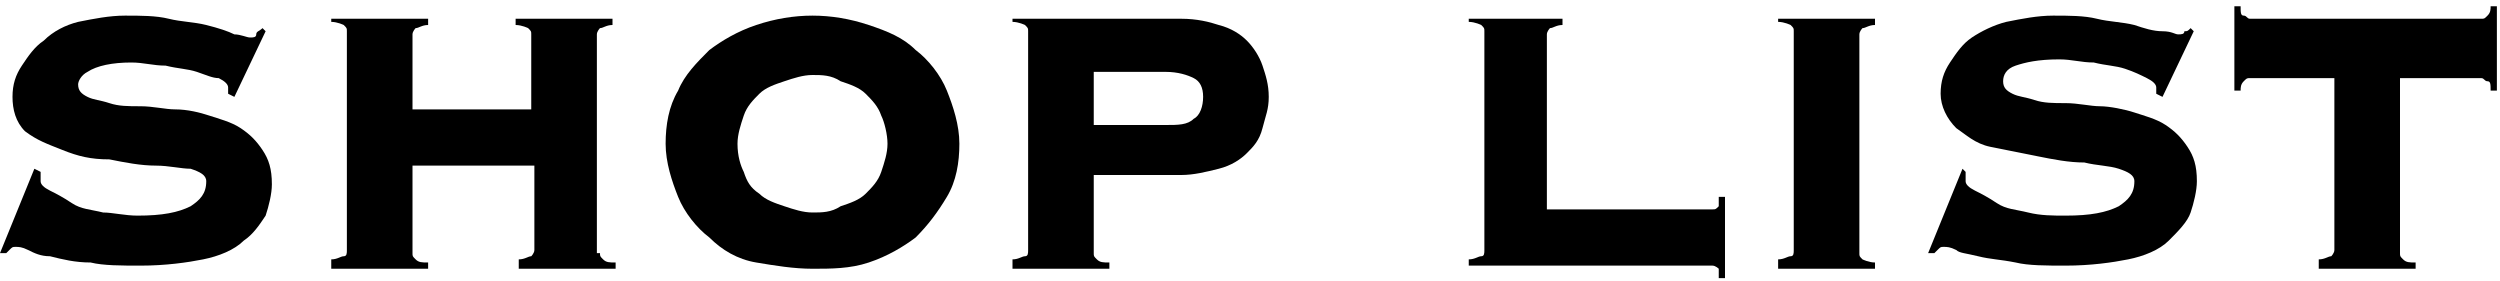 <?xml version="1.0" encoding="utf-8"?>
<!-- Generator: Adobe Illustrator 26.3.1, SVG Export Plug-In . SVG Version: 6.00 Build 0)  -->
<svg version="1.1" id="レイヤー_1" xmlns="http://www.w3.org/2000/svg" xmlns:xlink="http://www.w3.org/1999/xlink" x="0px"
	 y="0px" viewBox="0 0 80 9" style="enable-background:new 0 0 80 9;" xml:space="preserve">
<g>
	<g>
		<path d="M1.3,5.5c0,0.1,0,0.2,0,0.3c0,0.1,0.1,0.2,0.3,0.3s0.4,0.2,0.7,0.4s0.6,0.2,1,0.3C3.6,6.8,4,6.9,4.4,6.9
			c0.8,0,1.3-0.1,1.7-0.3c0.3-0.2,0.5-0.4,0.5-0.8c0-0.2-0.2-0.3-0.5-0.4C5.8,5.4,5.4,5.3,5,5.3c-0.5,0-1-0.1-1.5-0.2
			C2.9,5.1,2.5,5,2,4.8S1.2,4.5,0.8,4.2C0.5,3.9,0.4,3.5,0.4,3.1c0-0.4,0.1-0.7,0.3-1c0.2-0.3,0.4-0.6,0.7-0.8
			C1.7,1,2.1,0.8,2.5,0.7C3,0.6,3.5,0.5,4,0.5c0.5,0,1,0,1.4,0.1c0.4,0.1,0.8,0.1,1.2,0.2C7,0.9,7.3,1,7.5,1.1
			C7.7,1.1,7.9,1.2,8,1.2c0.1,0,0.2,0,0.2-0.1S8.3,1,8.4,0.9L8.5,1l-1,2.1L7.3,3V2.8c0-0.1-0.1-0.2-0.3-0.3C6.8,2.5,6.6,2.4,6.3,2.3
			s-0.6-0.1-1-0.2C4.9,2.1,4.6,2,4.2,2C3.6,2,3.1,2.1,2.8,2.3C2.6,2.4,2.5,2.6,2.5,2.7c0,0.2,0.1,0.3,0.3,0.4
			c0.2,0.1,0.4,0.1,0.7,0.2s0.6,0.1,1,0.1c0.4,0,0.8,0.1,1.1,0.1c0.4,0,0.8,0.1,1.1,0.2s0.7,0.2,1,0.4C8,4.3,8.2,4.5,8.4,4.8
			c0.2,0.3,0.3,0.6,0.3,1.1c0,0.3-0.1,0.7-0.2,1C8.3,7.2,8.1,7.5,7.8,7.7C7.5,8,7,8.2,6.5,8.3c-0.5,0.1-1.2,0.2-2,0.2
			c-0.6,0-1.2,0-1.6-0.1C2.4,8.4,2,8.3,1.6,8.2C1.3,8.2,1.1,8.1,0.9,8S0.6,7.9,0.5,7.9c-0.1,0-0.1,0-0.2,0.1S0.2,8.1,0.2,8.1L0,8.1
			l1.1-2.7L1.3,5.5z"/>
		<path d="M19.2,8.1c0,0.1,0,0.1,0.1,0.2s0.2,0.1,0.4,0.1v0.2h-3.1V8.3c0.2,0,0.3-0.1,0.4-0.1c0,0,0.1-0.1,0.1-0.2V5.3h-3.9v2.8
			c0,0.1,0,0.1,0.1,0.2s0.2,0.1,0.4,0.1v0.2h-3.1V8.3c0.2,0,0.3-0.1,0.4-0.1s0.1-0.1,0.1-0.2v-7c0-0.1,0-0.1-0.1-0.2
			c0,0-0.2-0.1-0.4-0.1V0.6h3.1v0.2c-0.2,0-0.3,0.1-0.4,0.1c0,0-0.1,0.1-0.1,0.2v2.4H17V1.1c0-0.1,0-0.1-0.1-0.2
			c0,0-0.2-0.1-0.4-0.1V0.6h3.1v0.2c-0.2,0-0.3,0.1-0.4,0.1c0,0-0.1,0.1-0.1,0.2V8.1z"/>
		<path d="M26,0.5c0.6,0,1.2,0.1,1.8,0.3c0.6,0.2,1.1,0.4,1.5,0.8c0.4,0.3,0.8,0.8,1,1.3c0.2,0.5,0.4,1.1,0.4,1.7s-0.1,1.2-0.4,1.7
			c-0.3,0.5-0.6,0.9-1,1.3c-0.4,0.3-0.9,0.6-1.5,0.8c-0.6,0.2-1.2,0.2-1.8,0.2c-0.6,0-1.2-0.1-1.8-0.2s-1.1-0.4-1.5-0.8
			c-0.4-0.3-0.8-0.8-1-1.3s-0.4-1.1-0.4-1.7s0.1-1.2,0.4-1.7c0.2-0.5,0.6-0.9,1-1.3c0.4-0.3,0.9-0.6,1.5-0.8S25.4,0.5,26,0.5z
			 M26,2.4c-0.3,0-0.6,0.1-0.9,0.2c-0.3,0.1-0.6,0.2-0.8,0.4c-0.2,0.2-0.4,0.4-0.5,0.7c-0.1,0.3-0.2,0.6-0.2,0.9
			c0,0.4,0.1,0.7,0.2,0.9C23.9,5.8,24,6,24.3,6.2c0.2,0.2,0.5,0.3,0.8,0.4c0.3,0.1,0.6,0.2,0.9,0.2s0.6,0,0.9-0.2
			c0.3-0.1,0.6-0.2,0.8-0.4c0.2-0.2,0.4-0.4,0.5-0.7c0.1-0.3,0.2-0.6,0.2-0.9c0-0.3-0.1-0.7-0.2-0.9c-0.1-0.3-0.3-0.5-0.5-0.7
			c-0.2-0.2-0.5-0.3-0.8-0.4C26.6,2.4,26.3,2.4,26,2.4z"/>
		<path d="M35,8.1c0,0.1,0,0.1,0.1,0.2s0.2,0.1,0.4,0.1v0.2h-3.1V8.3c0.2,0,0.3-0.1,0.4-0.1s0.1-0.1,0.1-0.2v-7c0-0.1,0-0.1-0.1-0.2
			c0,0-0.2-0.1-0.4-0.1V0.6h5.4c0.5,0,0.9,0.1,1.2,0.2c0.4,0.1,0.7,0.3,0.9,0.5c0.2,0.2,0.4,0.5,0.5,0.8c0.1,0.3,0.2,0.6,0.2,1
			s-0.1,0.6-0.2,1s-0.3,0.6-0.5,0.8c-0.2,0.2-0.5,0.4-0.9,0.5s-0.8,0.2-1.2,0.2H35V8.1z M37.3,4C37.7,4,38,4,38.2,3.8
			c0.2-0.1,0.3-0.4,0.3-0.7c0-0.3-0.1-0.5-0.3-0.6c-0.2-0.1-0.5-0.2-0.9-0.2H35V4H37.3z"/>
		<path d="M54.8,6.7c0.1,0,0.1,0,0.2-0.1C55,6.5,55,6.4,55,6.3h0.2v2.6H55C55,8.7,55,8.6,55,8.6c0,0-0.1-0.1-0.2-0.1h-7.8V8.3
			c0.2,0,0.3-0.1,0.4-0.1s0.1-0.1,0.1-0.2v-7c0-0.1,0-0.1-0.1-0.2c0,0-0.2-0.1-0.4-0.1V0.6H50v0.2c-0.2,0-0.3,0.1-0.4,0.1
			c0,0-0.1,0.1-0.1,0.2v5.6H54.8z"/>
		<path d="M56.9,8.3c0.2,0,0.3-0.1,0.4-0.1s0.1-0.1,0.1-0.2v-7c0-0.1,0-0.1-0.1-0.2c0,0-0.2-0.1-0.4-0.1V0.6H60v0.2
			c-0.2,0-0.3,0.1-0.4,0.1c0,0-0.1,0.1-0.1,0.2v7c0,0.1,0,0.1,0.1,0.2c0,0,0.2,0.1,0.4,0.1v0.2h-3.1V8.3z"/>
		<path d="M62.9,5.5c0,0.1,0,0.2,0,0.3c0,0.1,0.1,0.2,0.3,0.3c0.2,0.1,0.4,0.2,0.7,0.4s0.6,0.2,1,0.3s0.8,0.1,1.2,0.1
			c0.8,0,1.3-0.1,1.7-0.3c0.3-0.2,0.5-0.4,0.5-0.8c0-0.2-0.2-0.3-0.5-0.4c-0.3-0.1-0.7-0.1-1.1-0.2c-0.5,0-1-0.1-1.5-0.2
			c-0.5-0.1-1-0.2-1.5-0.3s-0.8-0.4-1.1-0.6c-0.3-0.3-0.5-0.7-0.5-1.1c0-0.4,0.1-0.7,0.3-1c0.2-0.3,0.4-0.6,0.7-0.8
			c0.3-0.2,0.7-0.4,1.1-0.5c0.5-0.1,1-0.2,1.5-0.2c0.5,0,1,0,1.4,0.1c0.4,0.1,0.8,0.1,1.2,0.2c0.3,0.1,0.6,0.2,0.9,0.2
			s0.4,0.1,0.5,0.1s0.2,0,0.2-0.1C70,1,70,1,70.1,0.9L70.2,1l-1,2.1L69,3V2.8c0-0.1-0.1-0.2-0.3-0.3c-0.2-0.1-0.4-0.2-0.7-0.3
			s-0.6-0.1-1-0.2c-0.4,0-0.7-0.1-1.1-0.1c-0.7,0-1.1,0.1-1.4,0.2c-0.3,0.1-0.4,0.3-0.4,0.5c0,0.2,0.1,0.3,0.3,0.4s0.4,0.1,0.7,0.2
			s0.6,0.1,1,0.1c0.4,0,0.8,0.1,1.1,0.1s0.8,0.1,1.1,0.2s0.7,0.2,1,0.4c0.3,0.2,0.5,0.4,0.7,0.7s0.3,0.6,0.3,1.1
			c0,0.3-0.1,0.7-0.2,1s-0.4,0.6-0.7,0.9c-0.3,0.3-0.8,0.5-1.3,0.6c-0.5,0.1-1.2,0.2-2,0.2c-0.6,0-1.2,0-1.6-0.1
			c-0.5-0.1-0.8-0.1-1.2-0.2S62.7,8.1,62.6,8c-0.2-0.1-0.3-0.1-0.4-0.1c-0.1,0-0.1,0-0.2,0.1s-0.1,0.1-0.1,0.1l-0.2,0l1.1-2.7
			L62.9,5.5z"/>
		<path d="M74.2,8.3c0.2,0,0.3-0.1,0.4-0.1c0,0,0.1-0.1,0.1-0.2V2.5H72c-0.1,0-0.1,0-0.2,0.1s-0.1,0.2-0.1,0.3h-0.2V0.2h0.2
			c0,0.2,0,0.3,0.1,0.3s0.1,0.1,0.2,0.1h7.4c0.1,0,0.1,0,0.2-0.1s0.1-0.2,0.1-0.3h0.2v2.7h-0.2c0-0.2,0-0.3-0.1-0.3
			s-0.1-0.1-0.2-0.1h-2.6v5.6c0,0.1,0,0.1,0.1,0.2s0.2,0.1,0.4,0.1v0.2h-3.1V8.3z"/>
	</g>
</g>
</svg>
